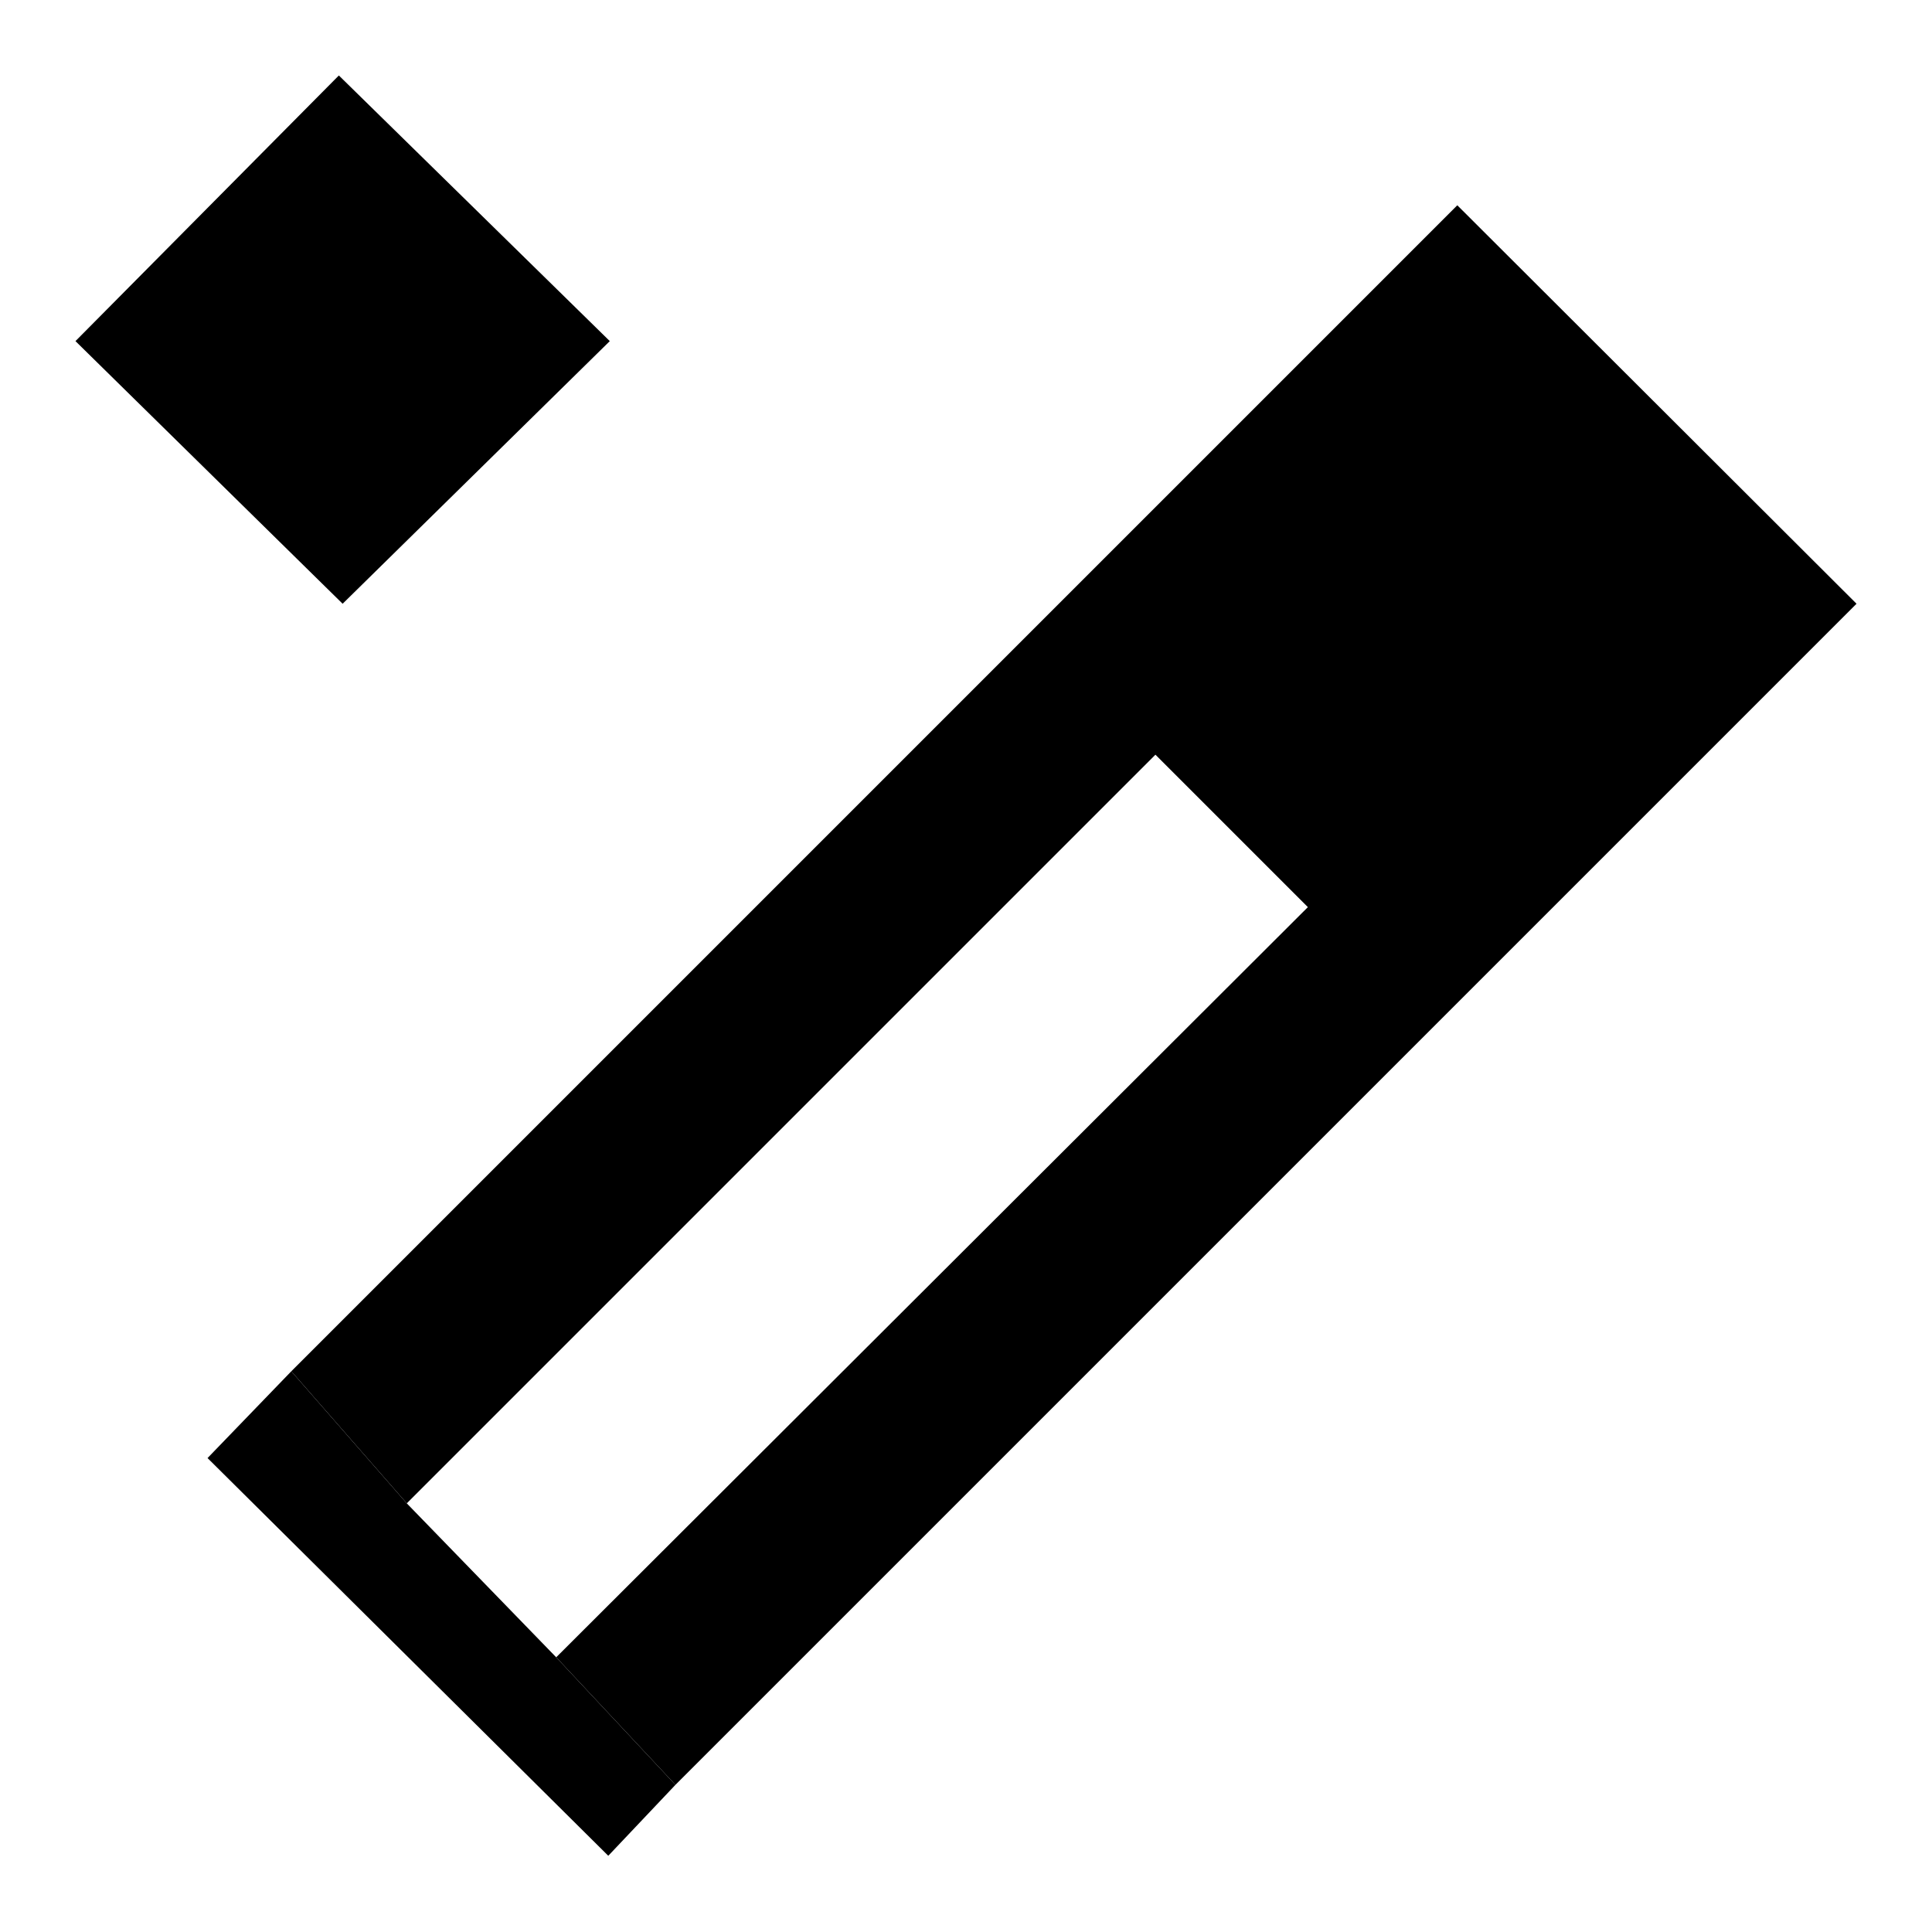 <?xml version="1.0" encoding="utf-8"?>
<!-- Svg Vector Icons : http://www.onlinewebfonts.com/icon -->
<!DOCTYPE svg PUBLIC "-//W3C//DTD SVG 1.1//EN" "http://www.w3.org/Graphics/SVG/1.1/DTD/svg11.dtd">
<svg version="1.1" xmlns="http://www.w3.org/2000/svg" xmlns:xlink="http://www.w3.org/1999/xlink" x="0px" y="0px" viewBox="0 0 256 256" enable-background="new 0 0 256 256" xml:space="preserve">
<g><g><path fill="#000000" d="M10,45.2L44.9,10l35.9,35.2L45.4,80L10,45.2z"/><path fill="#000000" d="M53.9,199.2l99.2-99.2l20.2,20.2l-99.6,99.4l15.8,16.9L246,80l-52.9-52.8L38.6,181.7L53.9,199.2z"/><path fill="#000000" d="M27.5,193.2l11.1-11.5l15.3,17.5l19.8,20.4l15.8,16.9l-8.9,9.4L27.5,193.2z"/></g></g>
</svg>